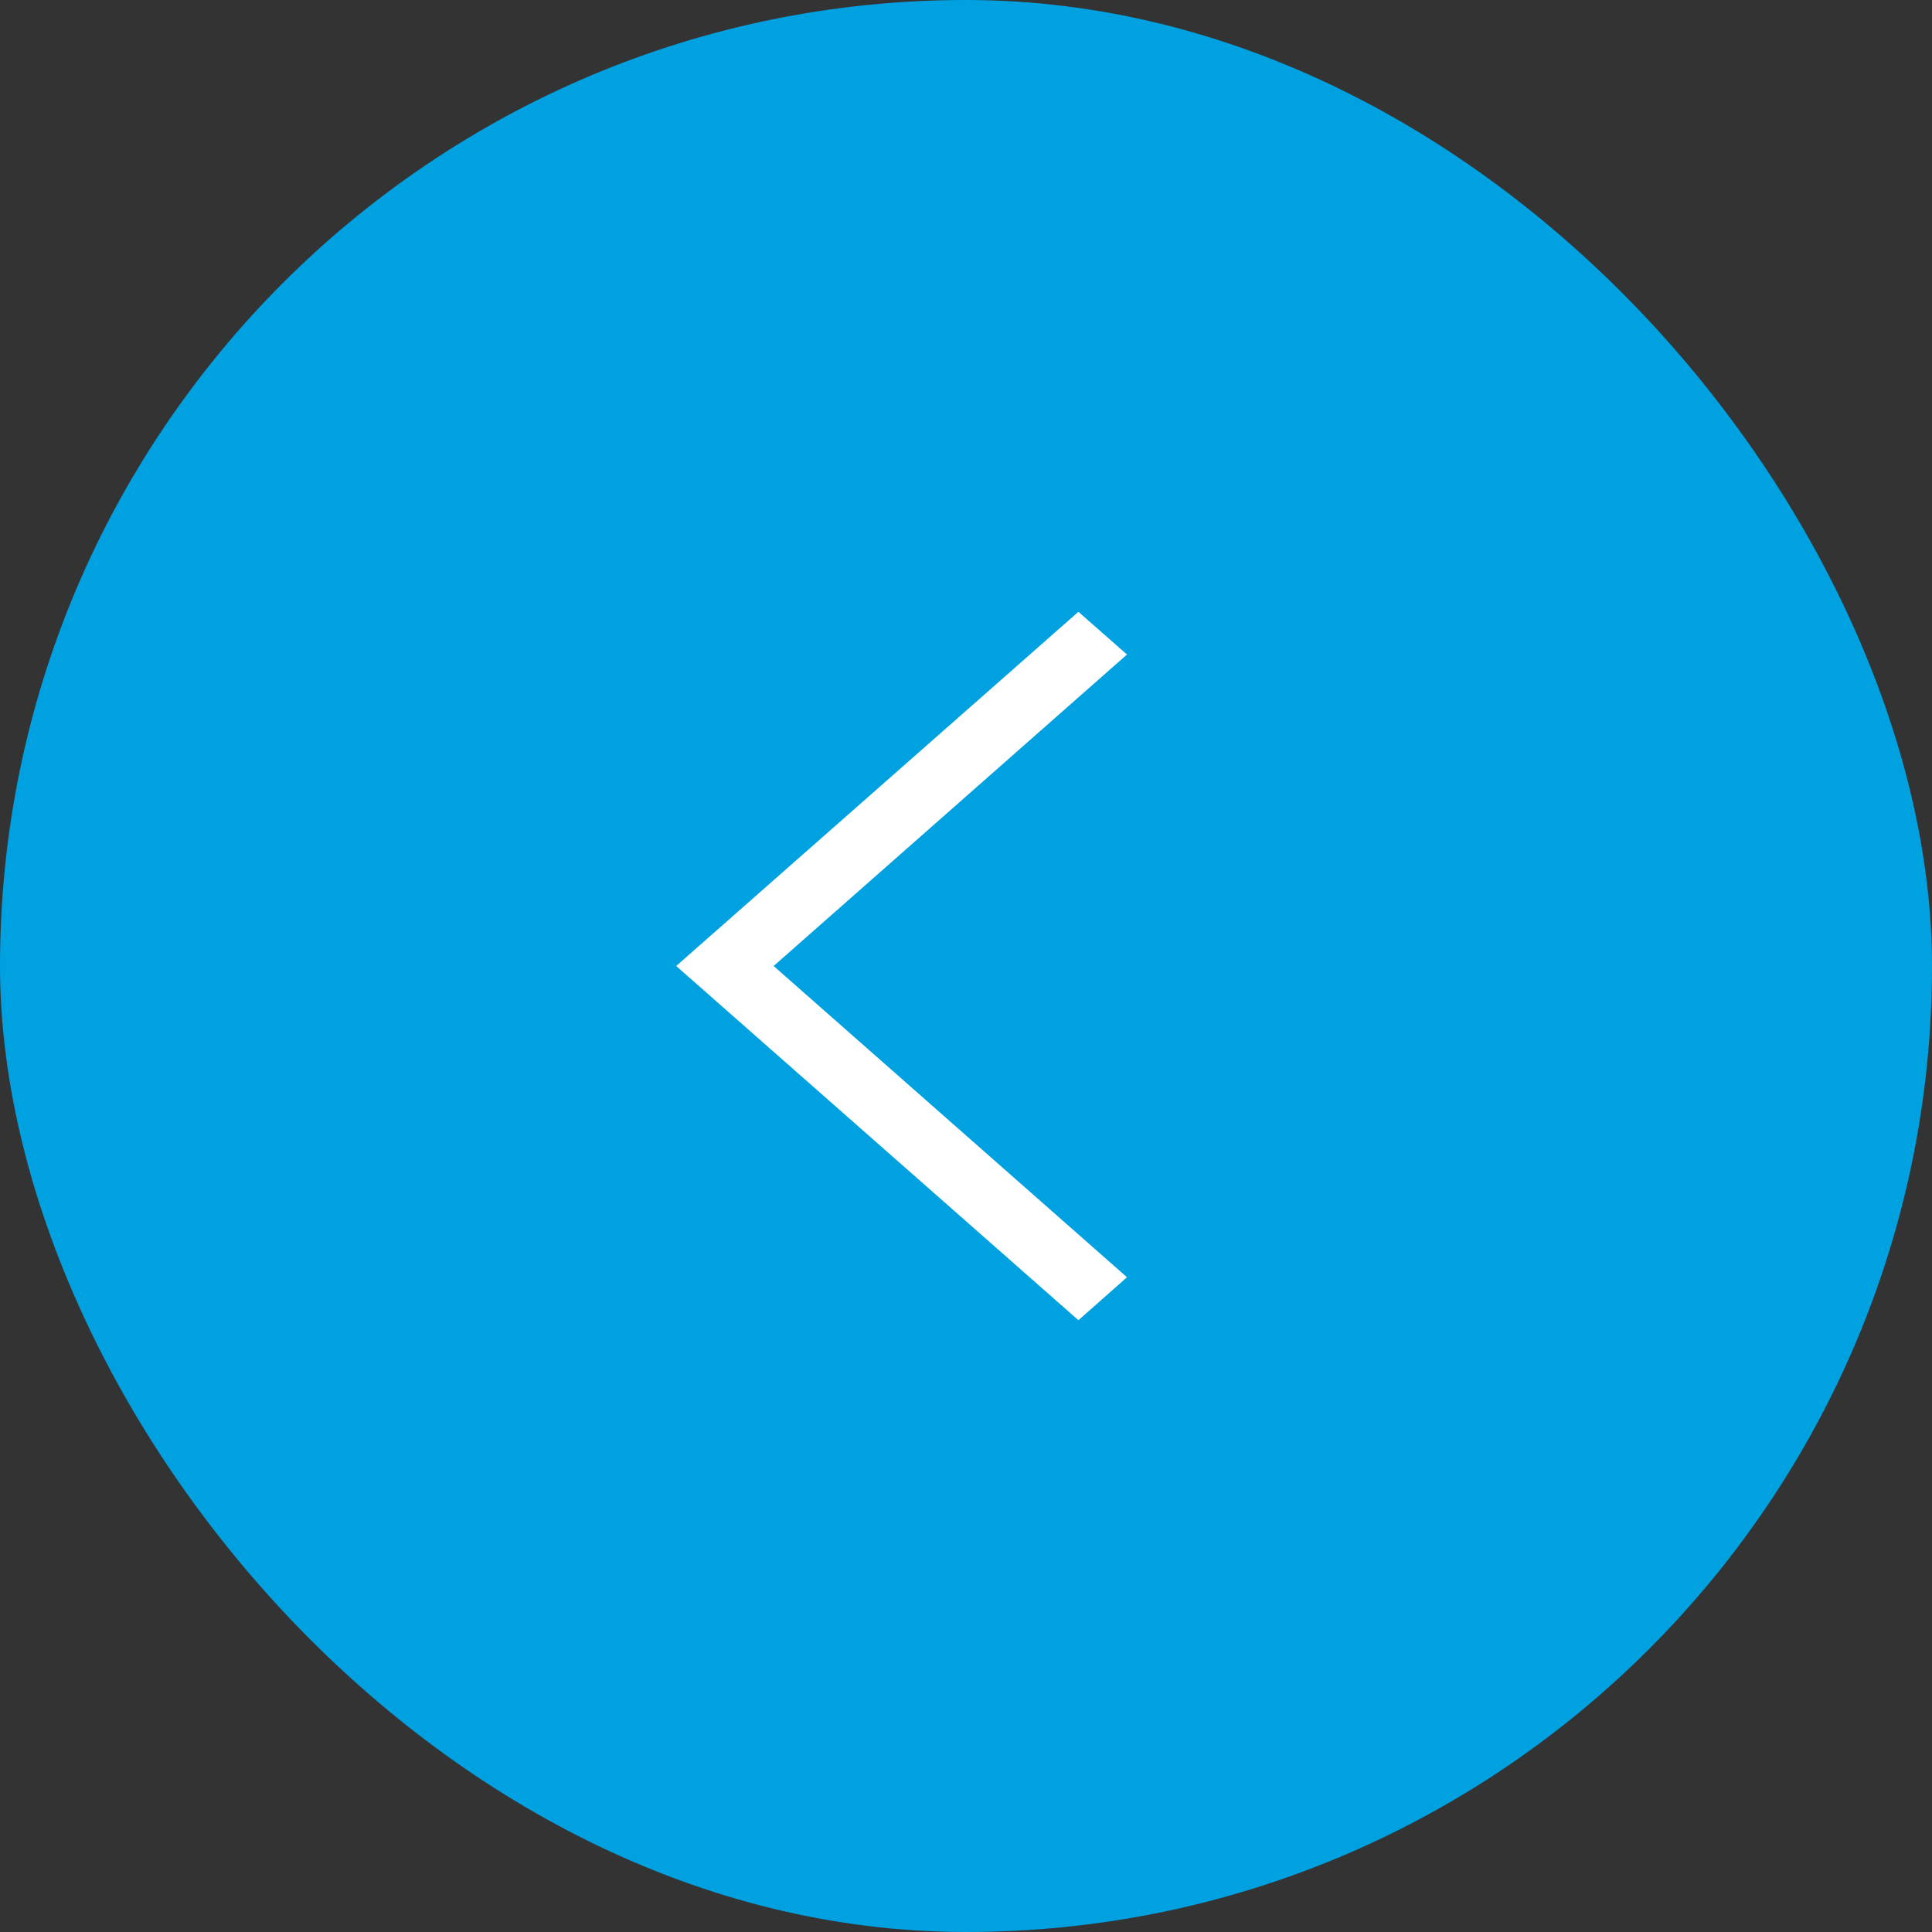 <?xml version="1.0" encoding="UTF-8"?> <svg xmlns="http://www.w3.org/2000/svg" width="60" height="60" viewBox="0 0 60 60" fill="none"><rect x="0" y="0" width="60" height="60" fill="#333333" stroke="none"/><rect width="60" height="60" rx="30" fill="#00A1E1"></rect><g clip-path="url(#clip0_247_5)"><path d="M35 39.666L33.491 41L21 30L33.491 19L35 20.327L24.026 30L35 39.666Z" fill="white"></path></g><defs><clipPath id="clip0_247_5"><rect width="14" height="22" fill="white" transform="matrix(-1 0 0 -1 35 41)"></rect></clipPath></defs></svg> 